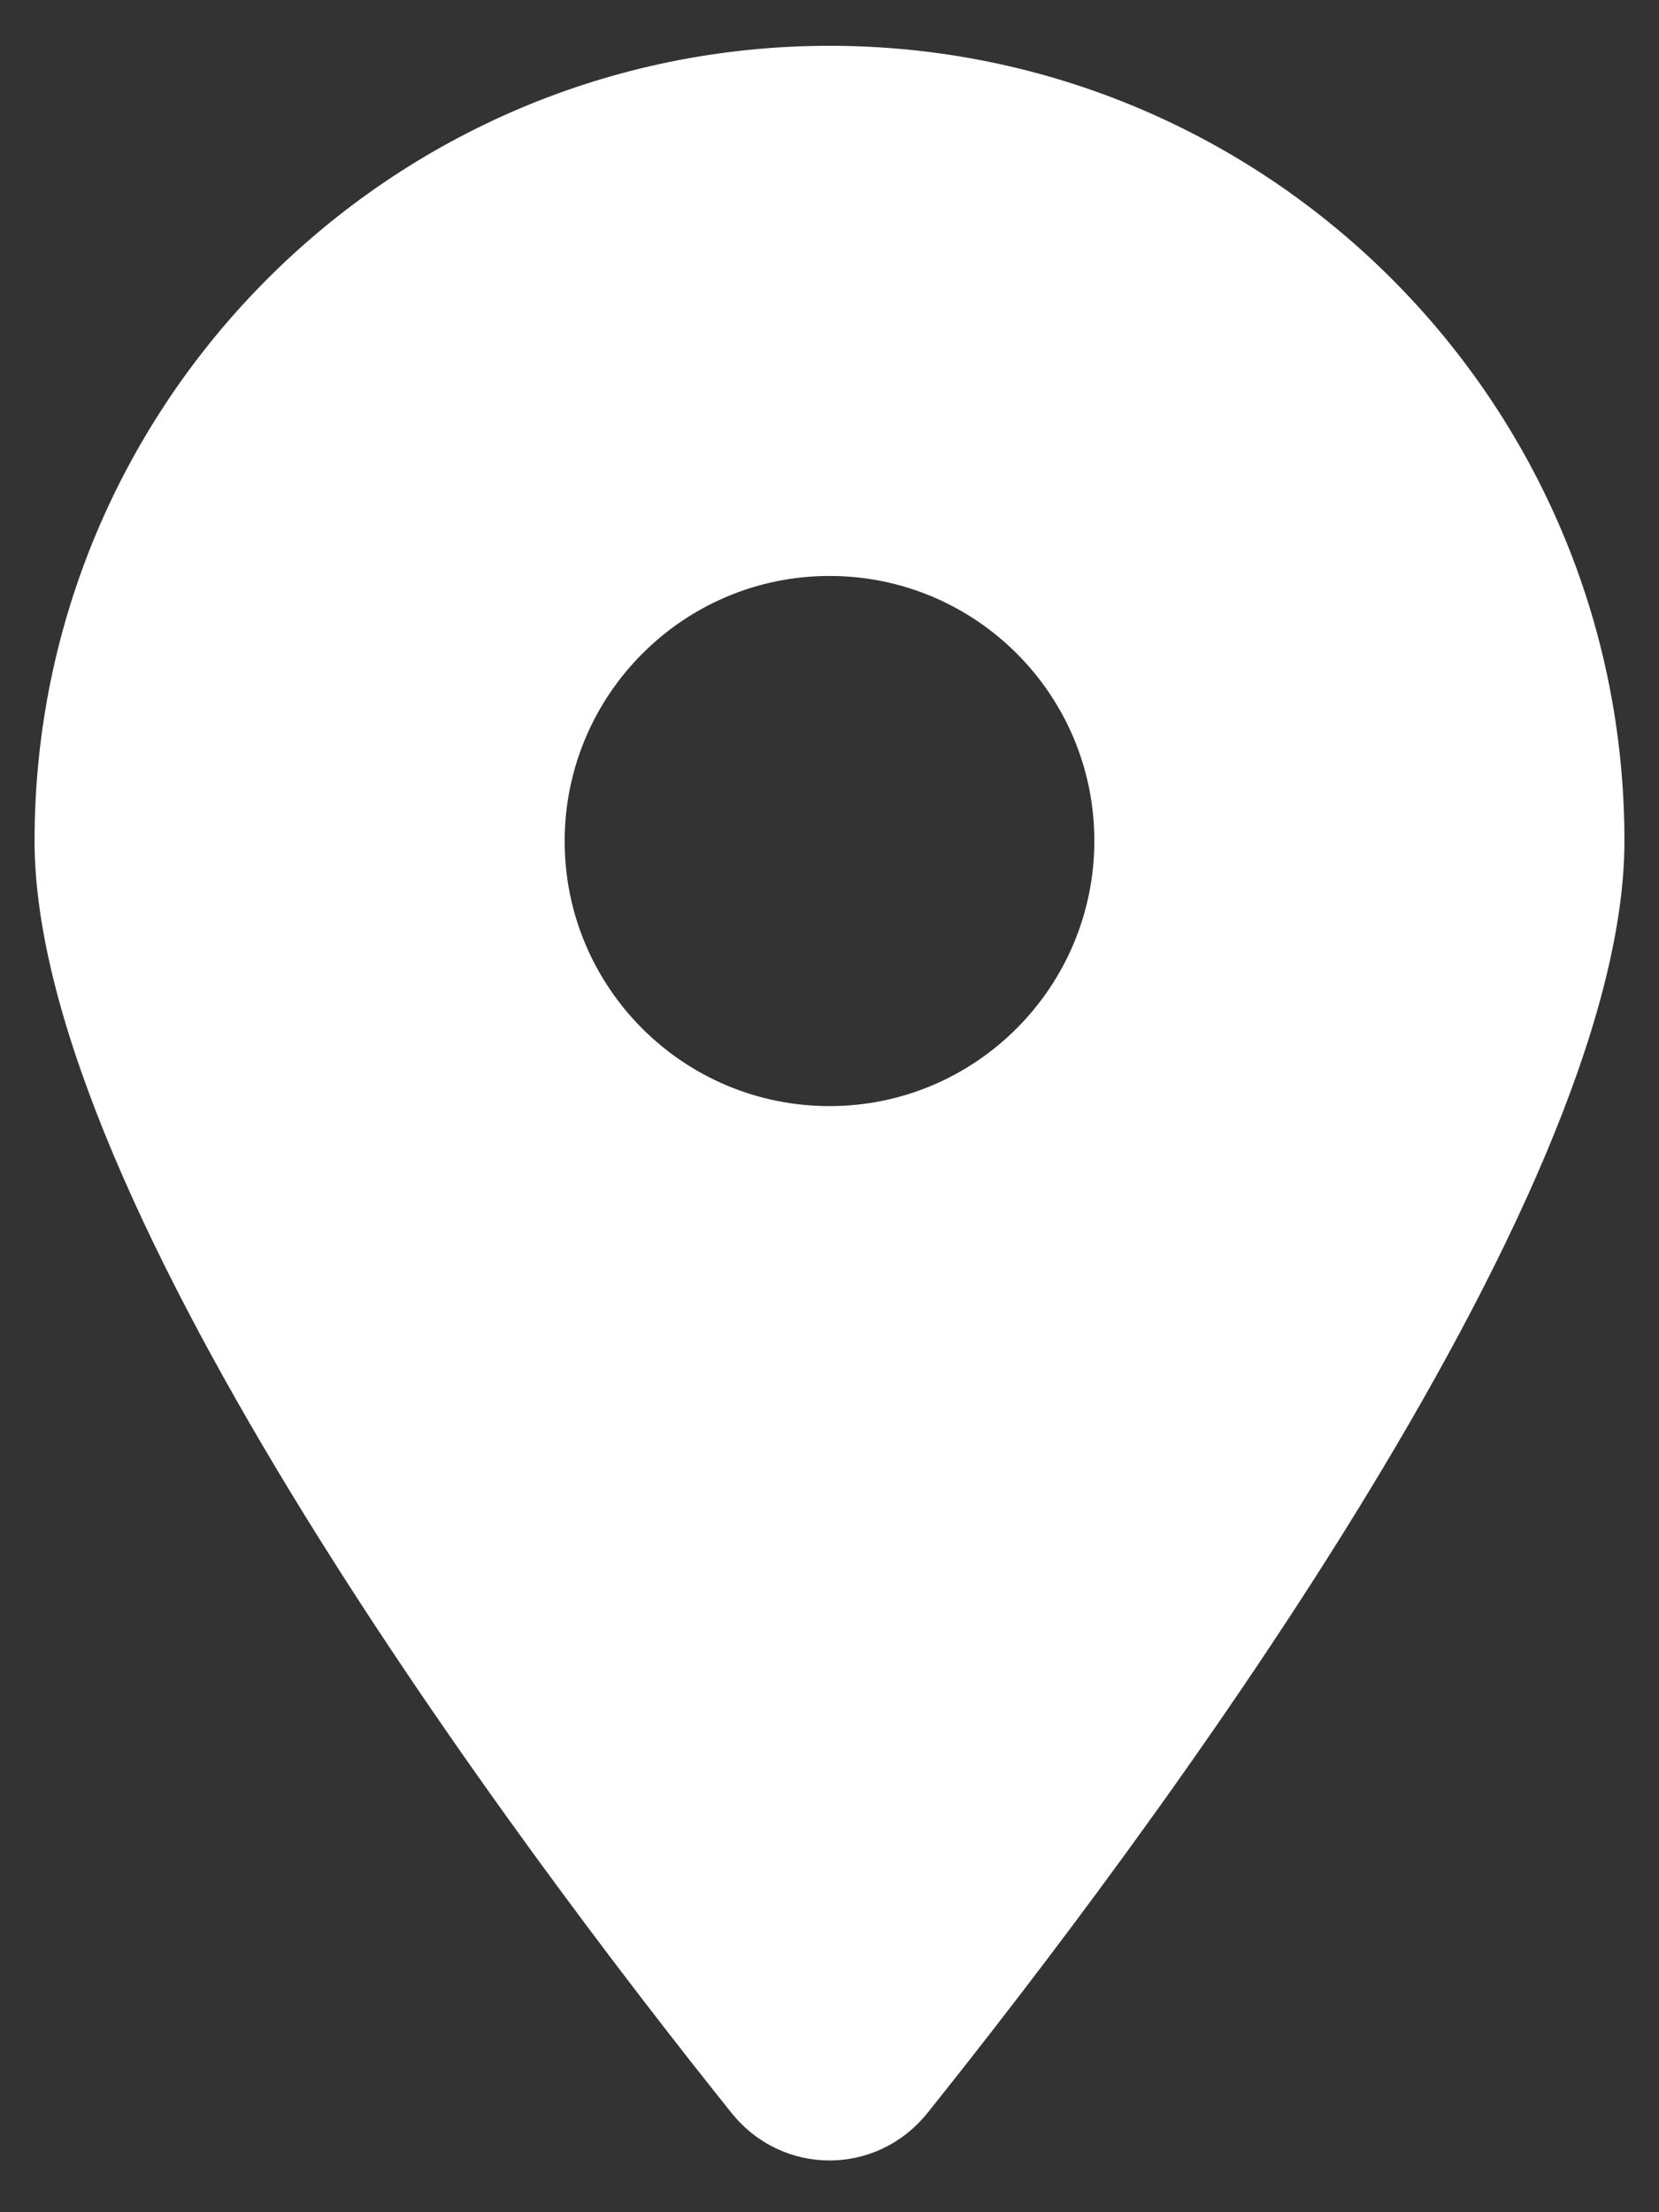 <?xml version="1.0" encoding="utf-8"?>
<!-- Generator: Adobe Illustrator 27.8.0, SVG Export Plug-In . SVG Version: 6.00 Build 0)  -->
<svg version="1.1" id="Layer_1" xmlns="http://www.w3.org/2000/svg" xmlns:xlink="http://www.w3.org/1999/xlink" x="0px" y="0px"
	 viewBox="0 0 384 512" style="enable-background:new 0 0 384 512;" xml:space="preserve">
<rect x="0" y="0" width="384" height="512" fill="#333333" stroke="none"/>
<style type="text/css">
	.st0{fill:#FFFFFF;}
</style>
<path class="st0" d="M214.7,489C263.9,427.5,376,278.4,376,194.6c0-101.6-82.4-184-184-184S8,93.1,8,194.6
	C8,278.4,120.1,427.5,169.3,489C181.1,503.7,202.9,503.7,214.7,489L214.7,489z M192,133.3c33.9,0,61.3,27.5,61.3,61.3
	S225.9,256,192,256s-61.3-27.5-61.3-61.3S158.1,133.3,192,133.3z"/>
</svg>
